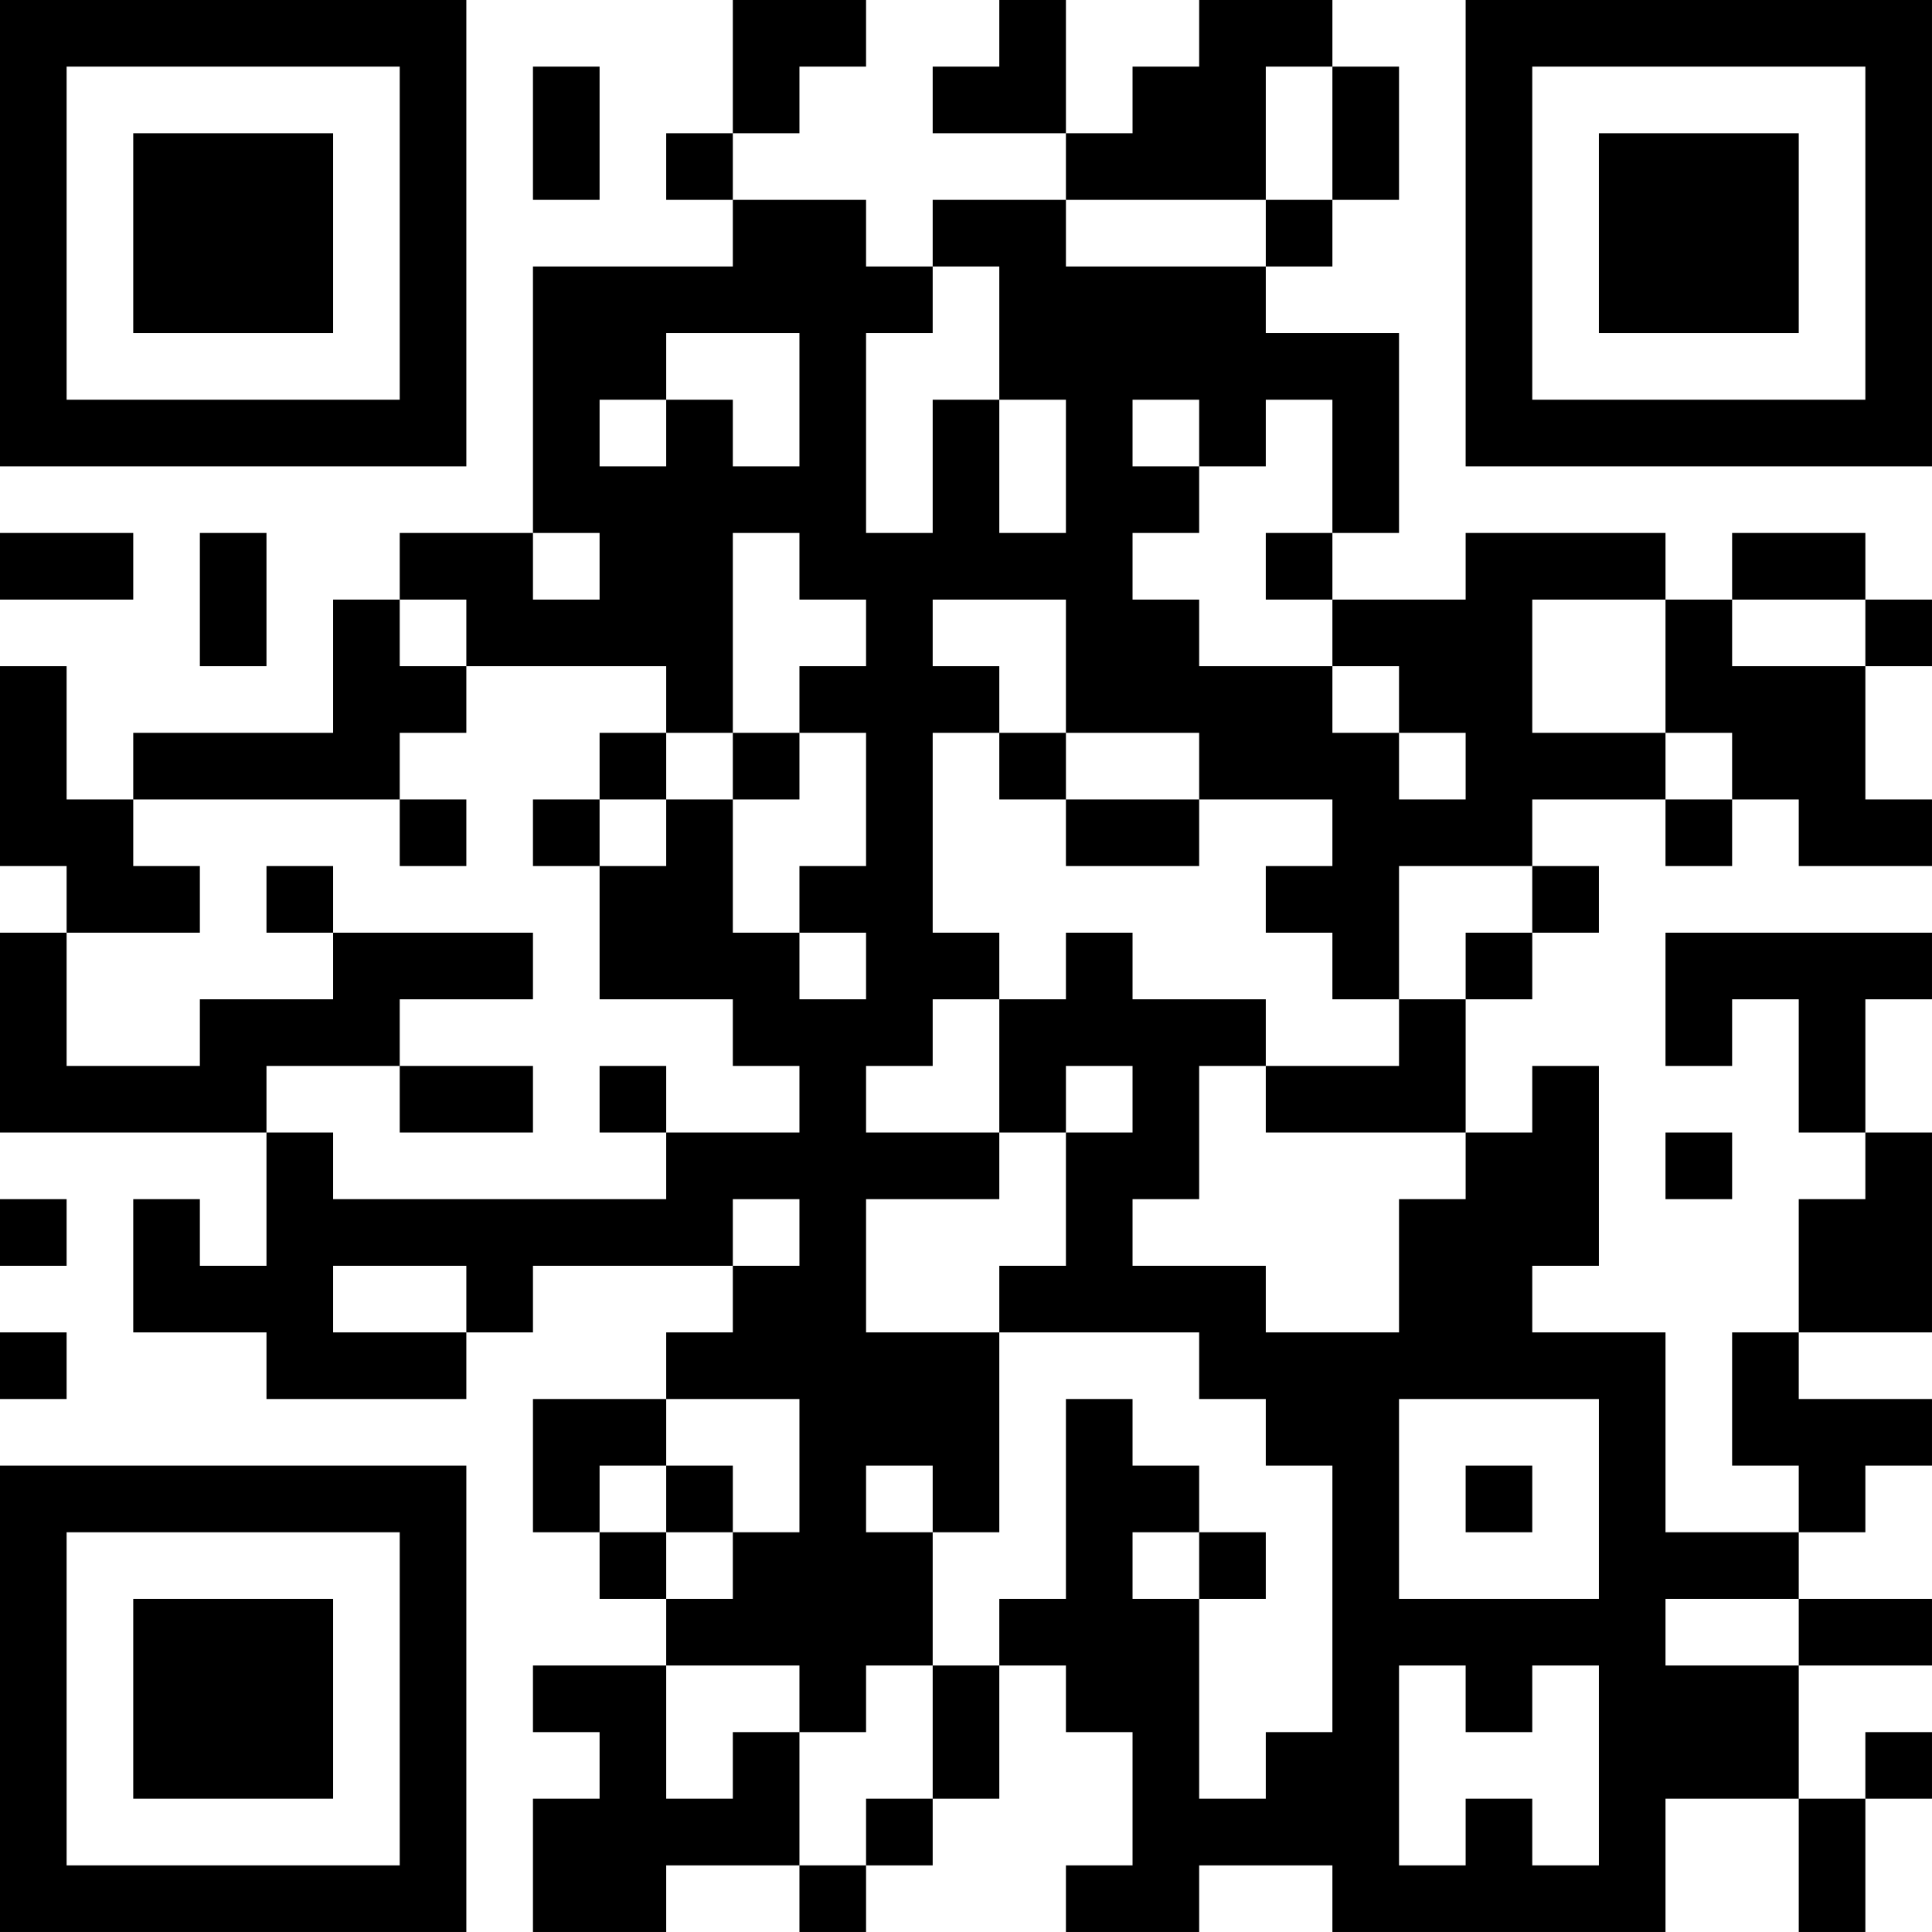 <?xml version="1.0" encoding="UTF-8"?>
<svg xmlns="http://www.w3.org/2000/svg" version="1.1" width="400" height="400" viewBox="0 0 400 400"><rect x="0" y="0" width="400" height="400" fill="#ffffff"/><g transform="scale(13.793)"><g transform="translate(0,0)"><path fill-rule="evenodd" d="M11 0L11 2L10 2L10 3L11 3L11 4L8 4L8 8L6 8L6 9L5 9L5 11L2 11L2 12L1 12L1 10L0 10L0 13L1 13L1 14L0 14L0 17L4 17L4 19L3 19L3 18L2 18L2 20L4 20L4 21L7 21L7 20L8 20L8 19L11 19L11 20L10 20L10 21L8 21L8 23L9 23L9 24L10 24L10 25L8 25L8 26L9 26L9 27L8 27L8 29L10 29L10 28L12 28L12 29L13 29L13 28L14 28L14 27L15 27L15 25L16 25L16 26L17 26L17 28L16 28L16 29L18 29L18 28L20 28L20 29L25 29L25 27L27 27L27 29L28 29L28 27L29 27L29 26L28 26L28 27L27 27L27 25L29 25L29 24L27 24L27 23L28 23L28 22L29 22L29 21L27 21L27 20L29 20L29 17L28 17L28 15L29 15L29 14L25 14L25 16L26 16L26 15L27 15L27 17L28 17L28 18L27 18L27 20L26 20L26 22L27 22L27 23L25 23L25 20L23 20L23 19L24 19L24 16L23 16L23 17L22 17L22 15L23 15L23 14L24 14L24 13L23 13L23 12L25 12L25 13L26 13L26 12L27 12L27 13L29 13L29 12L28 12L28 10L29 10L29 9L28 9L28 8L26 8L26 9L25 9L25 8L22 8L22 9L20 9L20 8L21 8L21 5L19 5L19 4L20 4L20 3L21 3L21 1L20 1L20 0L18 0L18 1L17 1L17 2L16 2L16 0L15 0L15 1L14 1L14 2L16 2L16 3L14 3L14 4L13 4L13 3L11 3L11 2L12 2L12 1L13 1L13 0ZM8 1L8 3L9 3L9 1ZM19 1L19 3L16 3L16 4L19 4L19 3L20 3L20 1ZM14 4L14 5L13 5L13 8L14 8L14 6L15 6L15 8L16 8L16 6L15 6L15 4ZM10 5L10 6L9 6L9 7L10 7L10 6L11 6L11 7L12 7L12 5ZM17 6L17 7L18 7L18 8L17 8L17 9L18 9L18 10L20 10L20 11L21 11L21 12L22 12L22 11L21 11L21 10L20 10L20 9L19 9L19 8L20 8L20 6L19 6L19 7L18 7L18 6ZM0 8L0 9L2 9L2 8ZM3 8L3 10L4 10L4 8ZM8 8L8 9L9 9L9 8ZM11 8L11 11L10 11L10 10L7 10L7 9L6 9L6 10L7 10L7 11L6 11L6 12L2 12L2 13L3 13L3 14L1 14L1 16L3 16L3 15L5 15L5 14L8 14L8 15L6 15L6 16L4 16L4 17L5 17L5 18L10 18L10 17L12 17L12 16L11 16L11 15L9 15L9 13L10 13L10 12L11 12L11 14L12 14L12 15L13 15L13 14L12 14L12 13L13 13L13 11L12 11L12 10L13 10L13 9L12 9L12 8ZM14 9L14 10L15 10L15 11L14 11L14 14L15 14L15 15L14 15L14 16L13 16L13 17L15 17L15 18L13 18L13 20L15 20L15 23L14 23L14 22L13 22L13 23L14 23L14 25L13 25L13 26L12 26L12 25L10 25L10 27L11 27L11 26L12 26L12 28L13 28L13 27L14 27L14 25L15 25L15 24L16 24L16 21L17 21L17 22L18 22L18 23L17 23L17 24L18 24L18 27L19 27L19 26L20 26L20 22L19 22L19 21L18 21L18 20L15 20L15 19L16 19L16 17L17 17L17 16L16 16L16 17L15 17L15 15L16 15L16 14L17 14L17 15L19 15L19 16L18 16L18 18L17 18L17 19L19 19L19 20L21 20L21 18L22 18L22 17L19 17L19 16L21 16L21 15L22 15L22 14L23 14L23 13L21 13L21 15L20 15L20 14L19 14L19 13L20 13L20 12L18 12L18 11L16 11L16 9ZM23 9L23 11L25 11L25 12L26 12L26 11L25 11L25 9ZM26 9L26 10L28 10L28 9ZM9 11L9 12L8 12L8 13L9 13L9 12L10 12L10 11ZM11 11L11 12L12 12L12 11ZM15 11L15 12L16 12L16 13L18 13L18 12L16 12L16 11ZM6 12L6 13L7 13L7 12ZM4 13L4 14L5 14L5 13ZM6 16L6 17L8 17L8 16ZM9 16L9 17L10 17L10 16ZM25 17L25 18L26 18L26 17ZM0 18L0 19L1 19L1 18ZM11 18L11 19L12 19L12 18ZM5 19L5 20L7 20L7 19ZM0 20L0 21L1 21L1 20ZM10 21L10 22L9 22L9 23L10 23L10 24L11 24L11 23L12 23L12 21ZM21 21L21 24L24 24L24 21ZM10 22L10 23L11 23L11 22ZM22 22L22 23L23 23L23 22ZM18 23L18 24L19 24L19 23ZM25 24L25 25L27 25L27 24ZM21 25L21 28L22 28L22 27L23 27L23 28L24 28L24 25L23 25L23 26L22 26L22 25ZM0 0L0 7L7 7L7 0ZM1 1L1 6L6 6L6 1ZM2 2L2 5L5 5L5 2ZM22 0L22 7L29 7L29 0ZM23 1L23 6L28 6L28 1ZM24 2L24 5L27 5L27 2ZM0 22L0 29L7 29L7 22ZM1 23L1 28L6 28L6 23ZM2 24L2 27L5 27L5 24Z" fill="#000000"/></g></g></svg>
